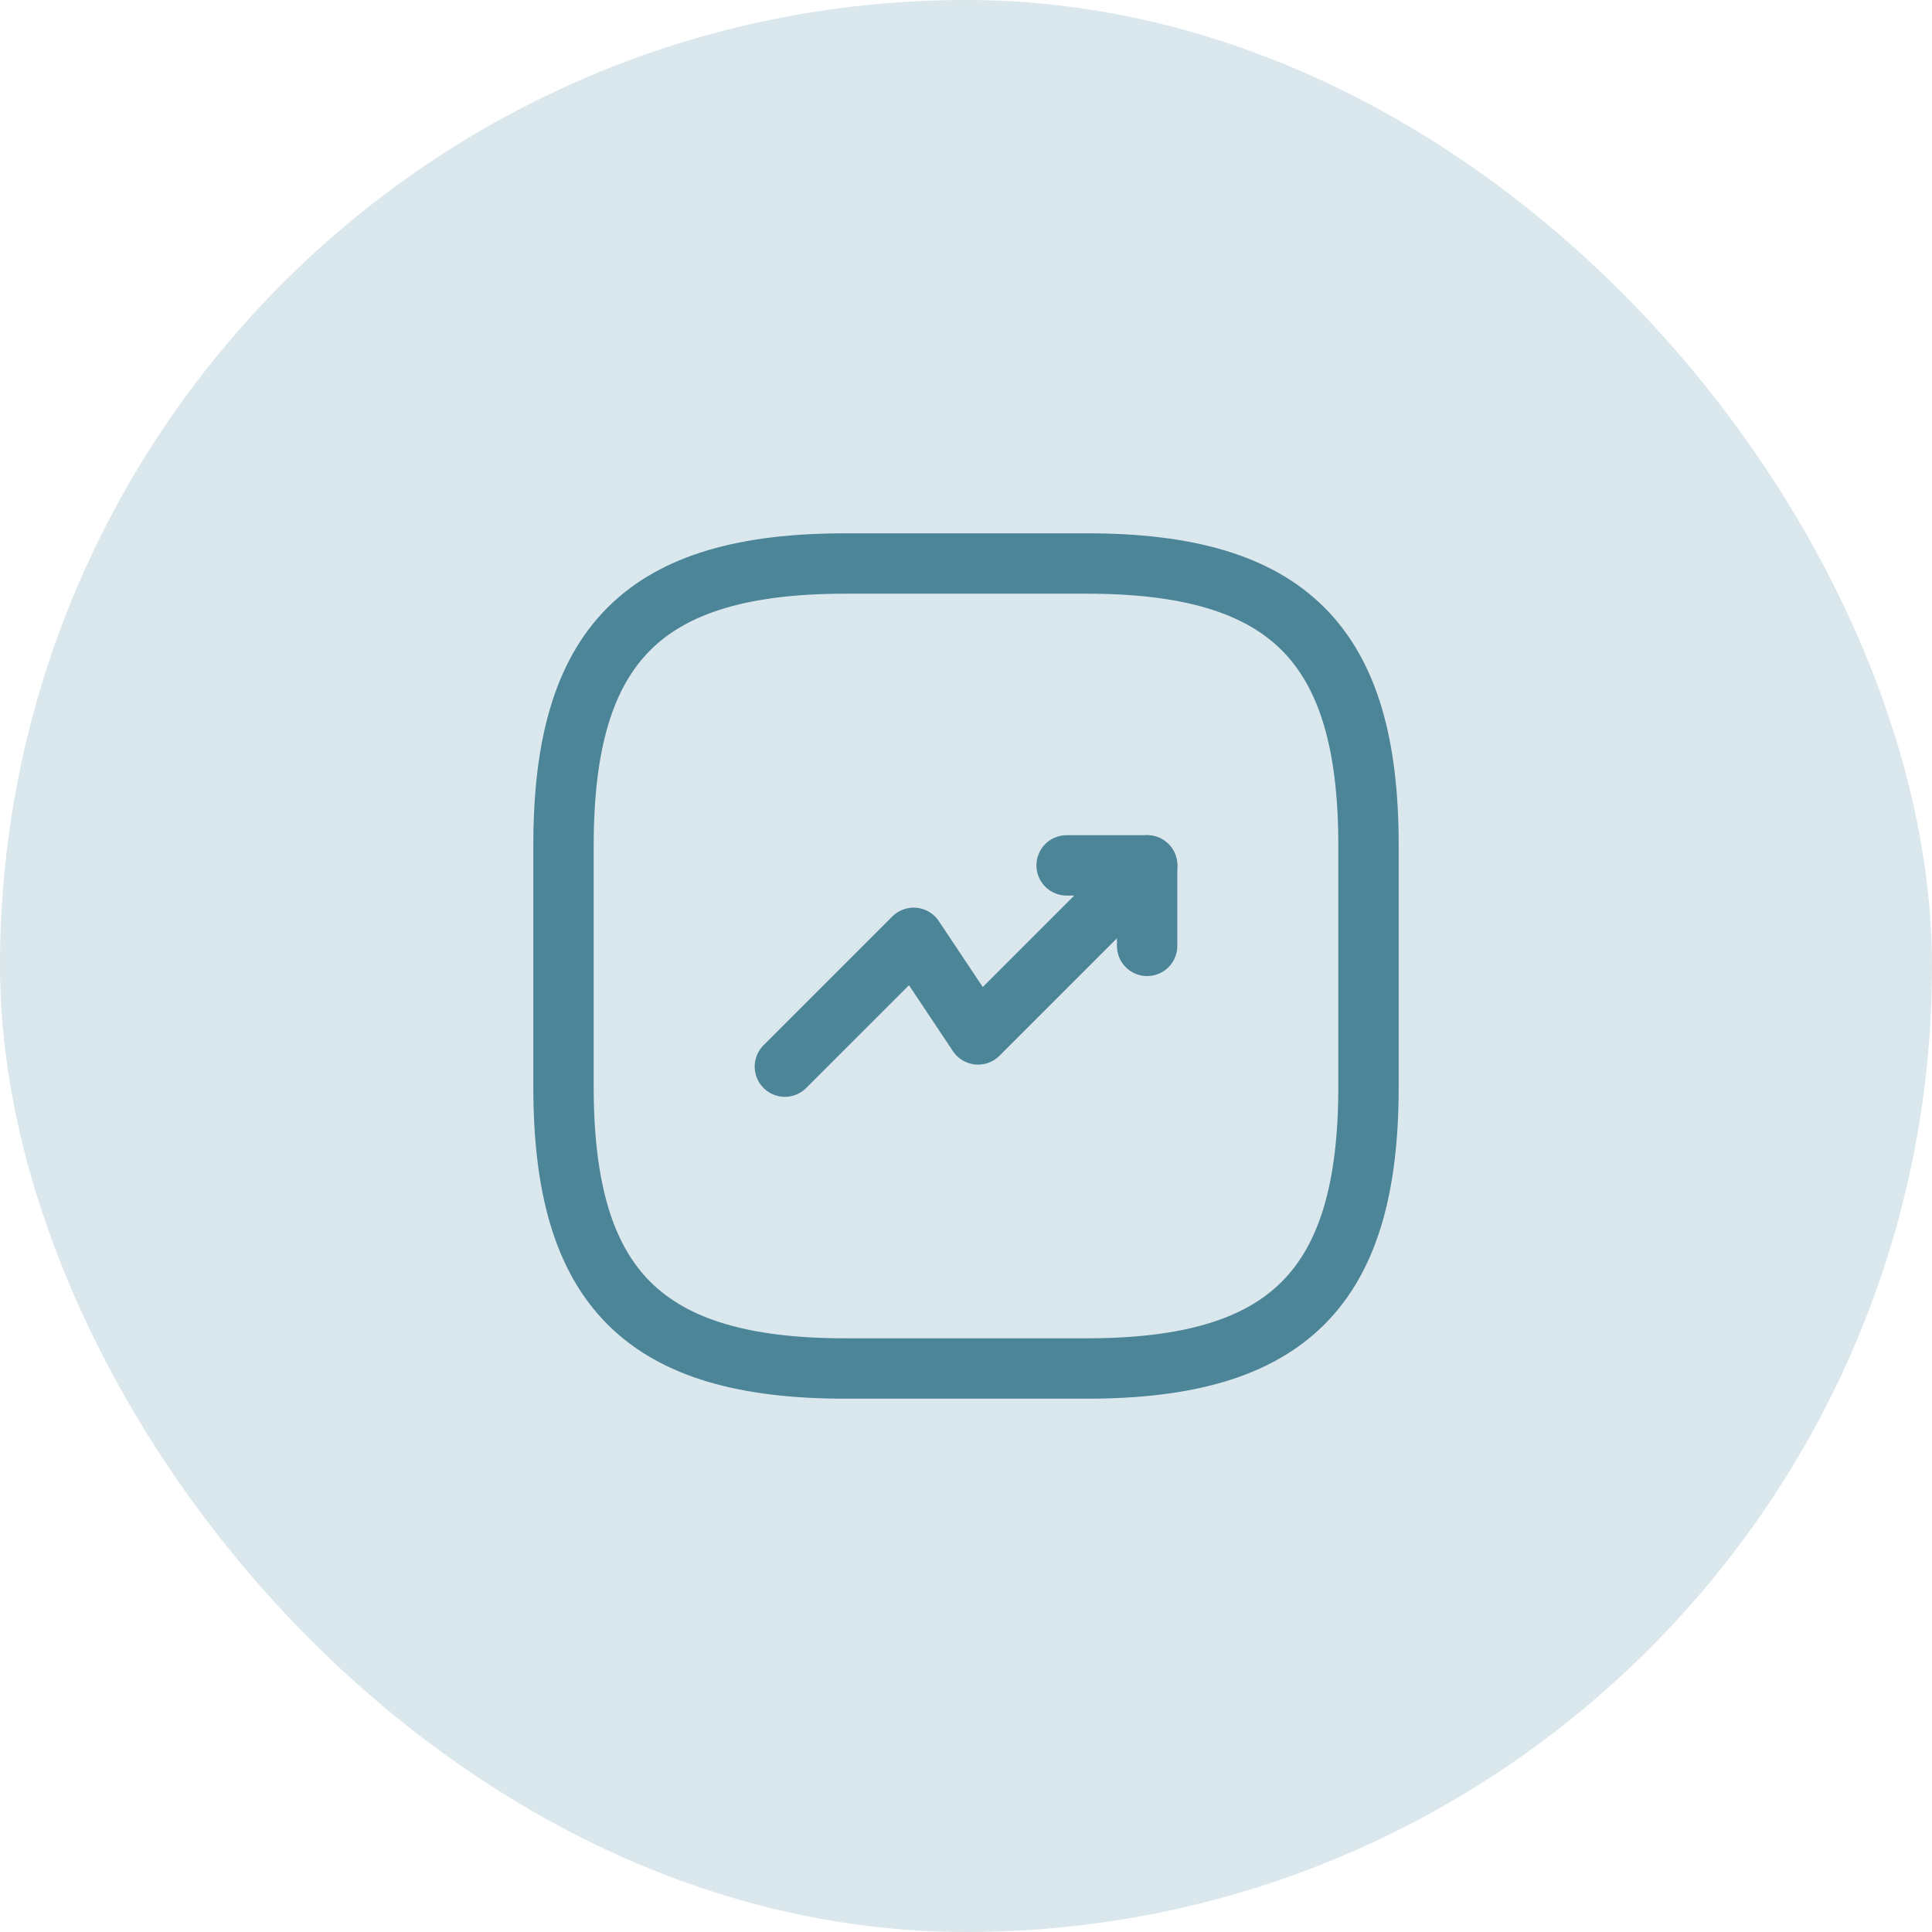 <svg width="48" height="48" viewBox="0 0 48 48" fill="none" xmlns="http://www.w3.org/2000/svg">
<rect width="48" height="48" rx="24" fill="#DAE7EC"/>
<path d="M28.5 21.5L24.3 25.7L22.7 23.3L19.5 26.5" stroke="#4C8498" stroke-width="1.5" stroke-linecap="round" stroke-linejoin="round"/>
<path d="M26.5 21.5H28.5V23.5" stroke="#4C8498" stroke-width="1.5" stroke-linecap="round" stroke-linejoin="round"/>
<path d="M21 34H27C32 34 34 32 34 27V21C34 16 32 14 27 14H21C16 14 14 16 14 21V27C14 32 16 34 21 34Z" stroke="#4C8498" stroke-width="1.5" stroke-linecap="round" stroke-linejoin="round"/>
</svg>
